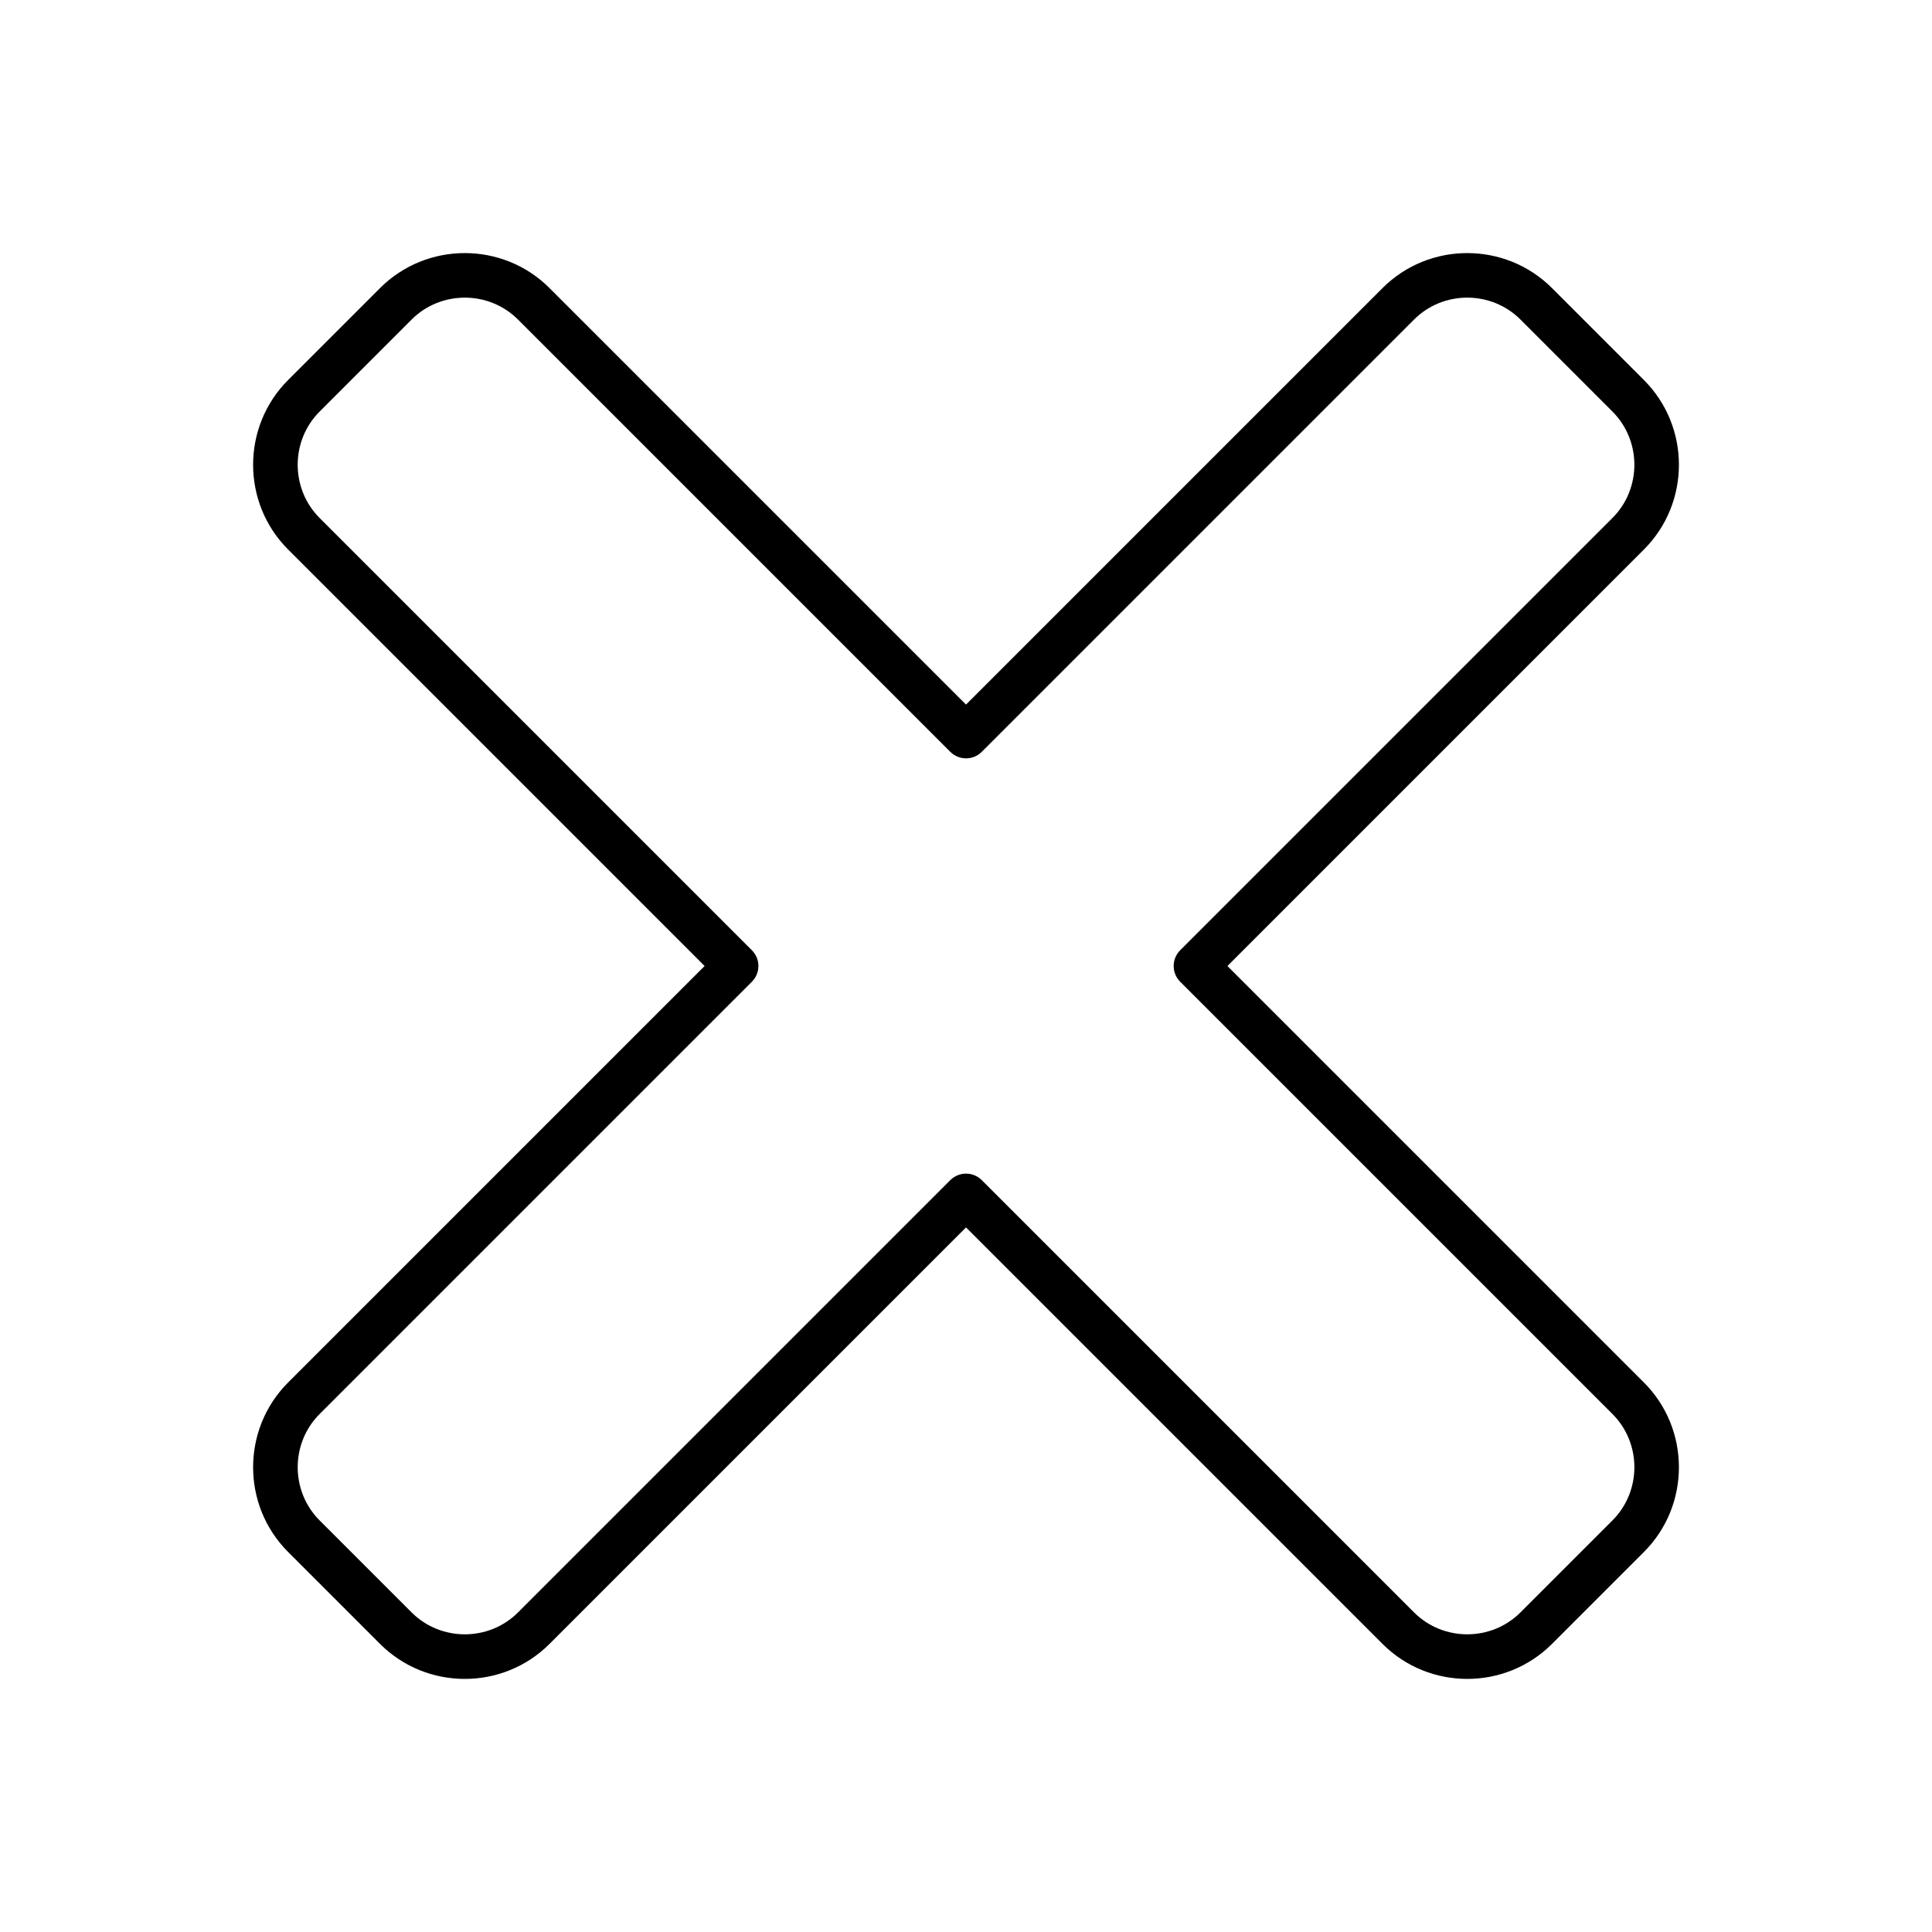 <?xml version="1.0" encoding="UTF-8"?>
<!-- Uploaded to: ICON Repo, www.svgrepo.com, Generator: ICON Repo Mixer Tools -->
<svg fill="#000000" width="800px" height="800px" version="1.1" viewBox="144 144 512 512" xmlns="http://www.w3.org/2000/svg">
 <path d="m555.29 220.34 24.371 24.375c6.18 6.18 9.27 14.32 9.27 22.453 0 8.133-3.09 16.273-9.27 22.453l-110.38 110.38 110.38 110.38c6.18 6.18 9.27 14.32 9.27 22.453 0 8.133-3.09 16.273-9.27 22.453l-24.371 24.371c-6.18 6.18-14.32 9.27-22.453 9.27-8.133 0-16.273-3.09-22.453-9.27l-110.38-110.38-110.38 110.38c-6.18 6.18-14.32 9.27-22.453 9.27-8.133 0-16.273-3.09-22.453-9.27l-24.371-24.371c-6.18-6.18-9.27-14.32-9.27-22.453 0-8.133 3.09-16.273 9.27-22.453l110.38-110.38-110.38-110.38c-6.18-6.18-9.27-14.32-9.27-22.453 0-8.133 3.09-16.273 9.27-22.453l24.371-24.375c6.18-6.18 14.32-9.27 22.453-9.27 8.133 0 16.273 3.09 22.453 9.27l110.38 110.38 110.38-110.38c6.18-6.18 14.32-9.27 22.453-9.27 8.133 0 16.273 3.09 22.453 9.27zm16.023 32.723-24.371-24.375c-3.875-3.875-8.988-5.812-14.105-5.812-5.117 0-10.23 1.938-14.105 5.812l-114.53 114.53-0.02 0.023c-2.305 2.305-6.043 2.305-8.348 0l-114.55-114.55c-3.875-3.875-8.988-5.812-14.105-5.812s-10.23 1.938-14.105 5.812l-24.371 24.375c-3.875 3.875-5.812 8.988-5.812 14.105 0 5.117 1.938 10.23 5.812 14.105l114.53 114.53 0.023 0.02c2.305 2.305 2.305 6.043 0 8.348l-114.55 114.55c-3.875 3.875-5.812 8.988-5.812 14.105s1.938 10.23 5.812 14.105l24.371 24.371c3.875 3.875 8.988 5.809 14.105 5.809 5.117 0 10.23-1.938 14.105-5.809l114.53-114.53 0.02-0.023c2.305-2.305 6.043-2.305 8.348 0l114.55 114.55c3.875 3.875 8.988 5.809 14.105 5.809 5.117 0 10.23-1.938 14.105-5.809l24.371-24.371c3.875-3.875 5.812-8.988 5.812-14.105 0-5.117-1.938-10.23-5.812-14.105l-114.53-114.53-0.023-0.02c-2.305-2.305-2.305-6.043 0-8.348l114.55-114.55c3.875-3.875 5.812-8.988 5.812-14.105 0-5.117-1.938-10.23-5.812-14.105z"/>
</svg>